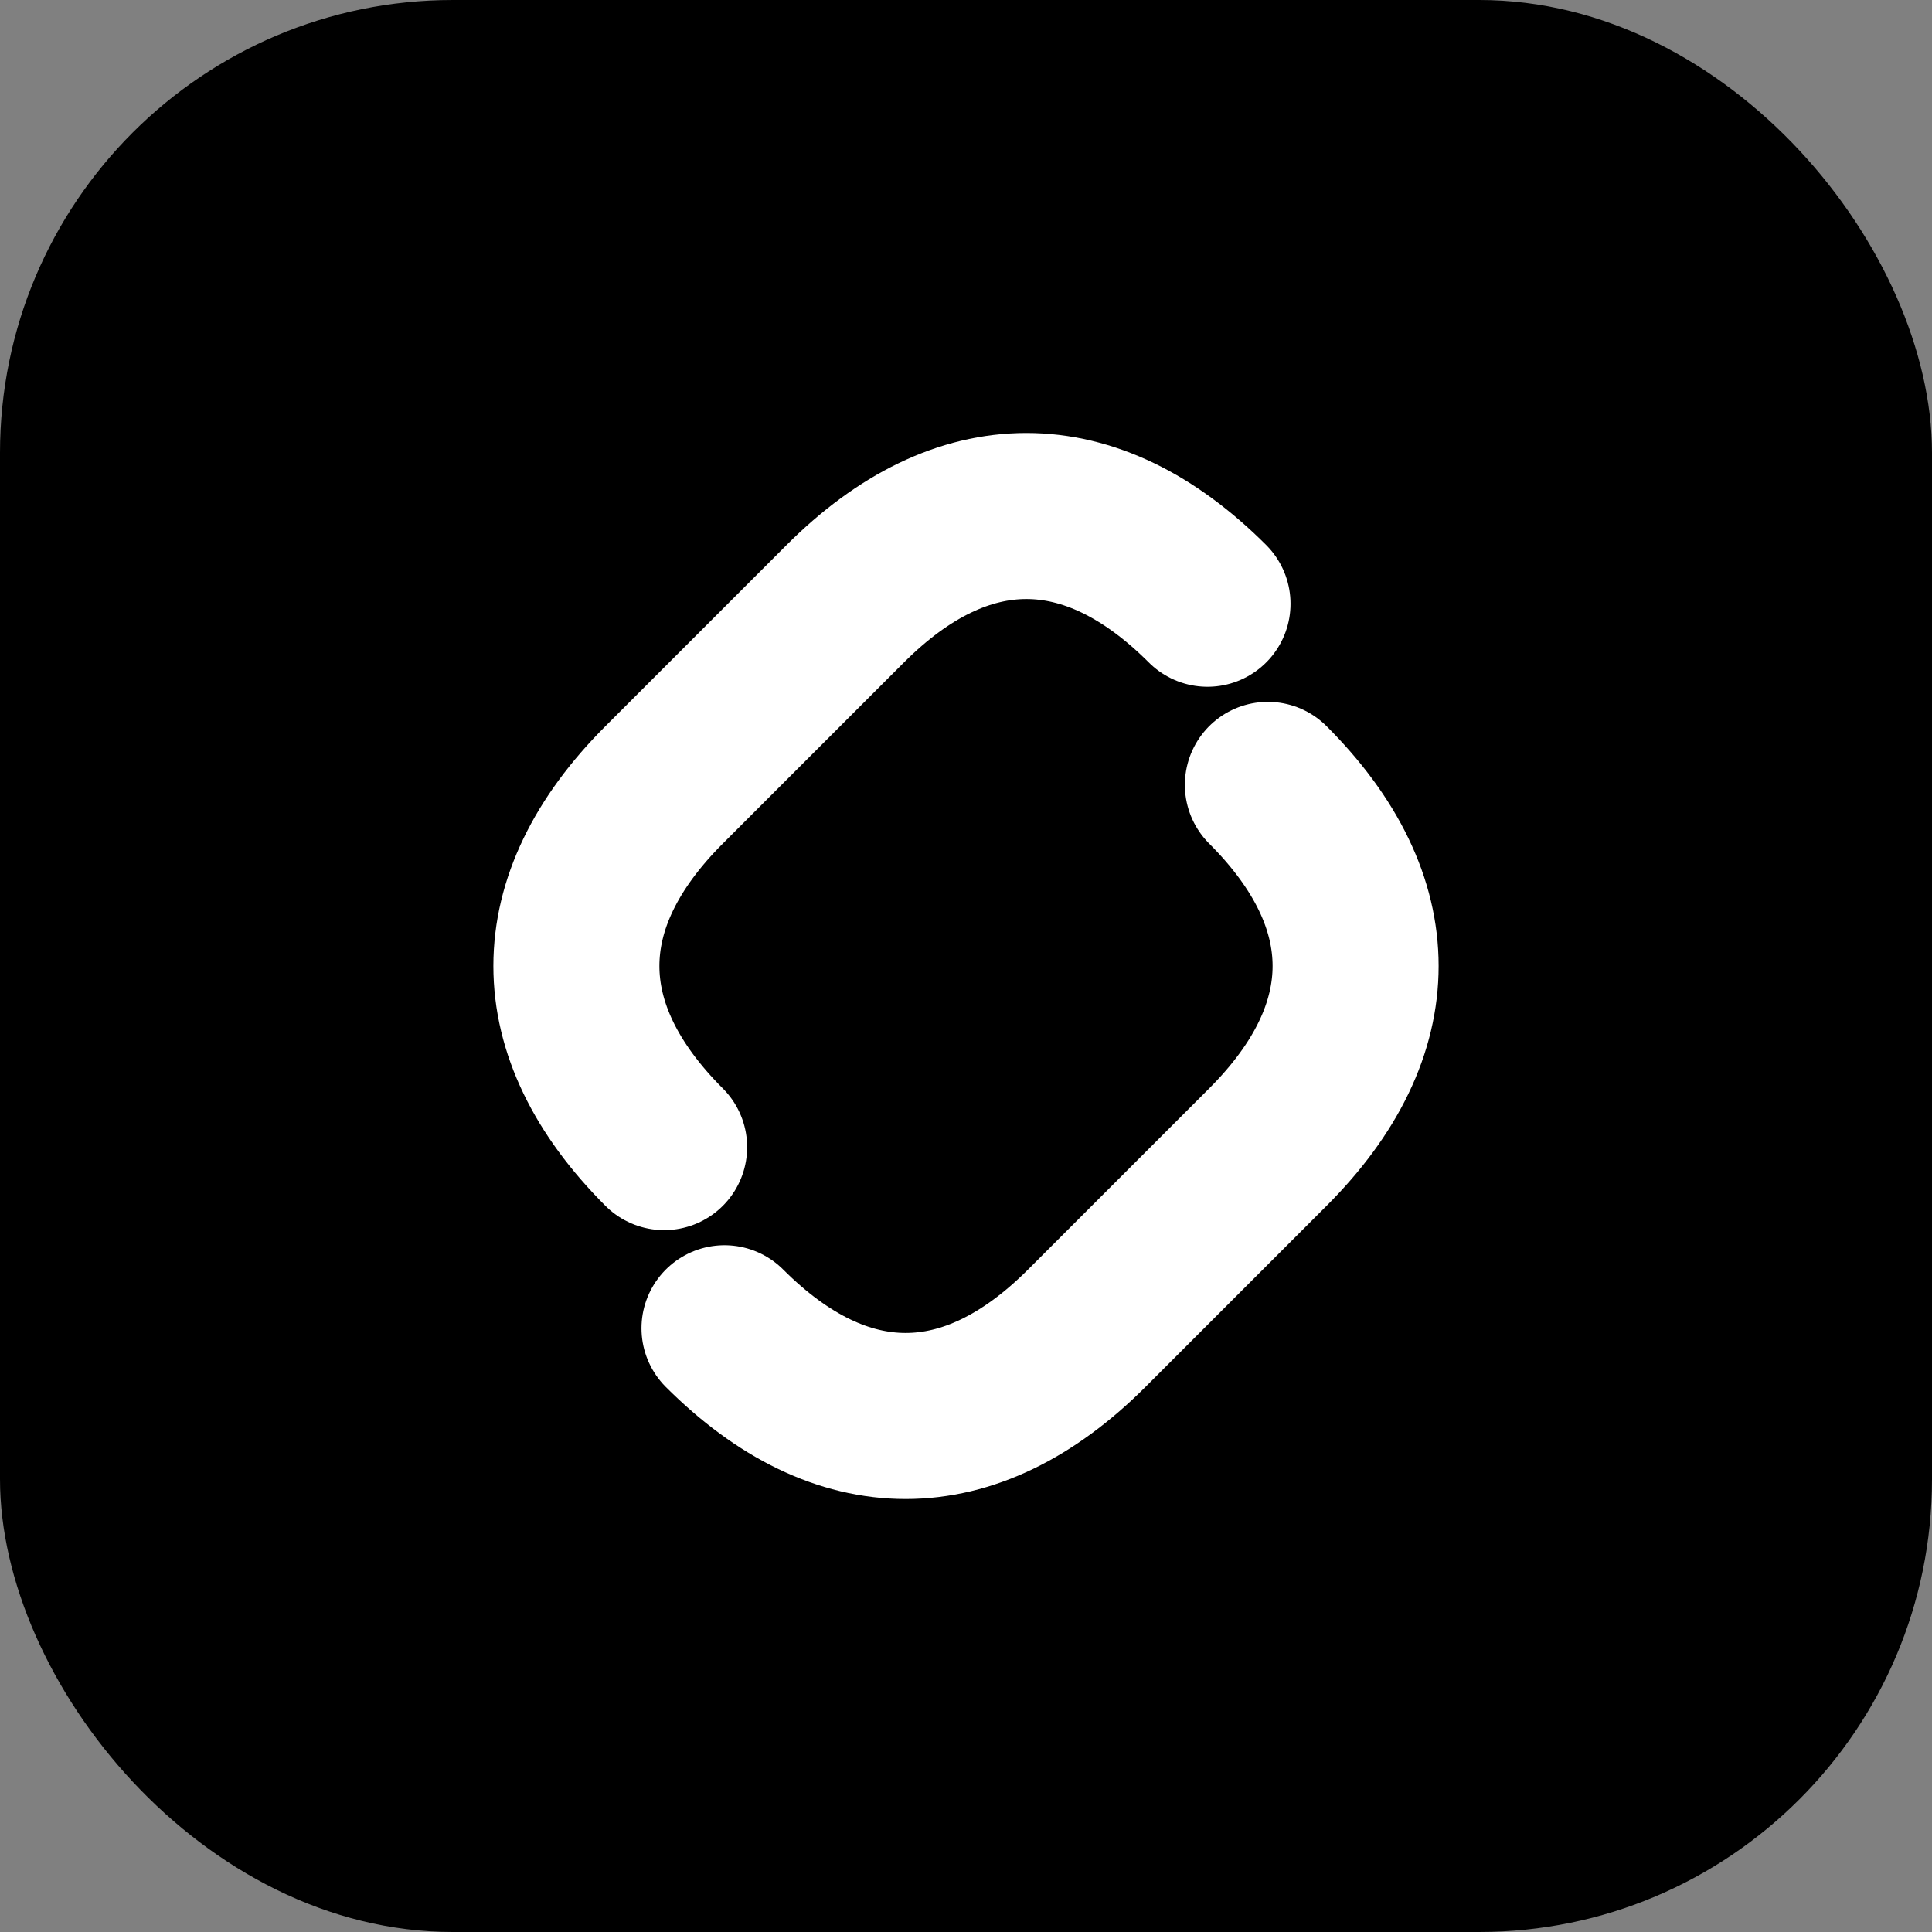 <svg xmlns="http://www.w3.org/2000/svg" viewBox="0 0 512 512">
  <rect x="0" y="0" width="512" height="512" fill="#808080" stroke="none"/>
  <rect width="512" height="512" rx="120" fill="#000"/>
  <g fill="none" stroke="#fff" stroke-width="44" stroke-linecap="round" stroke-linejoin="round">
    <path d="M176 304c-31-31-31-65 0-96l48-48c31-31 65-31 96 0"/>
    <path d="M336 208c31 31 31 65 0 96l-48 48c-31 31-65 31-96 0"/>
  </g>
</svg>
